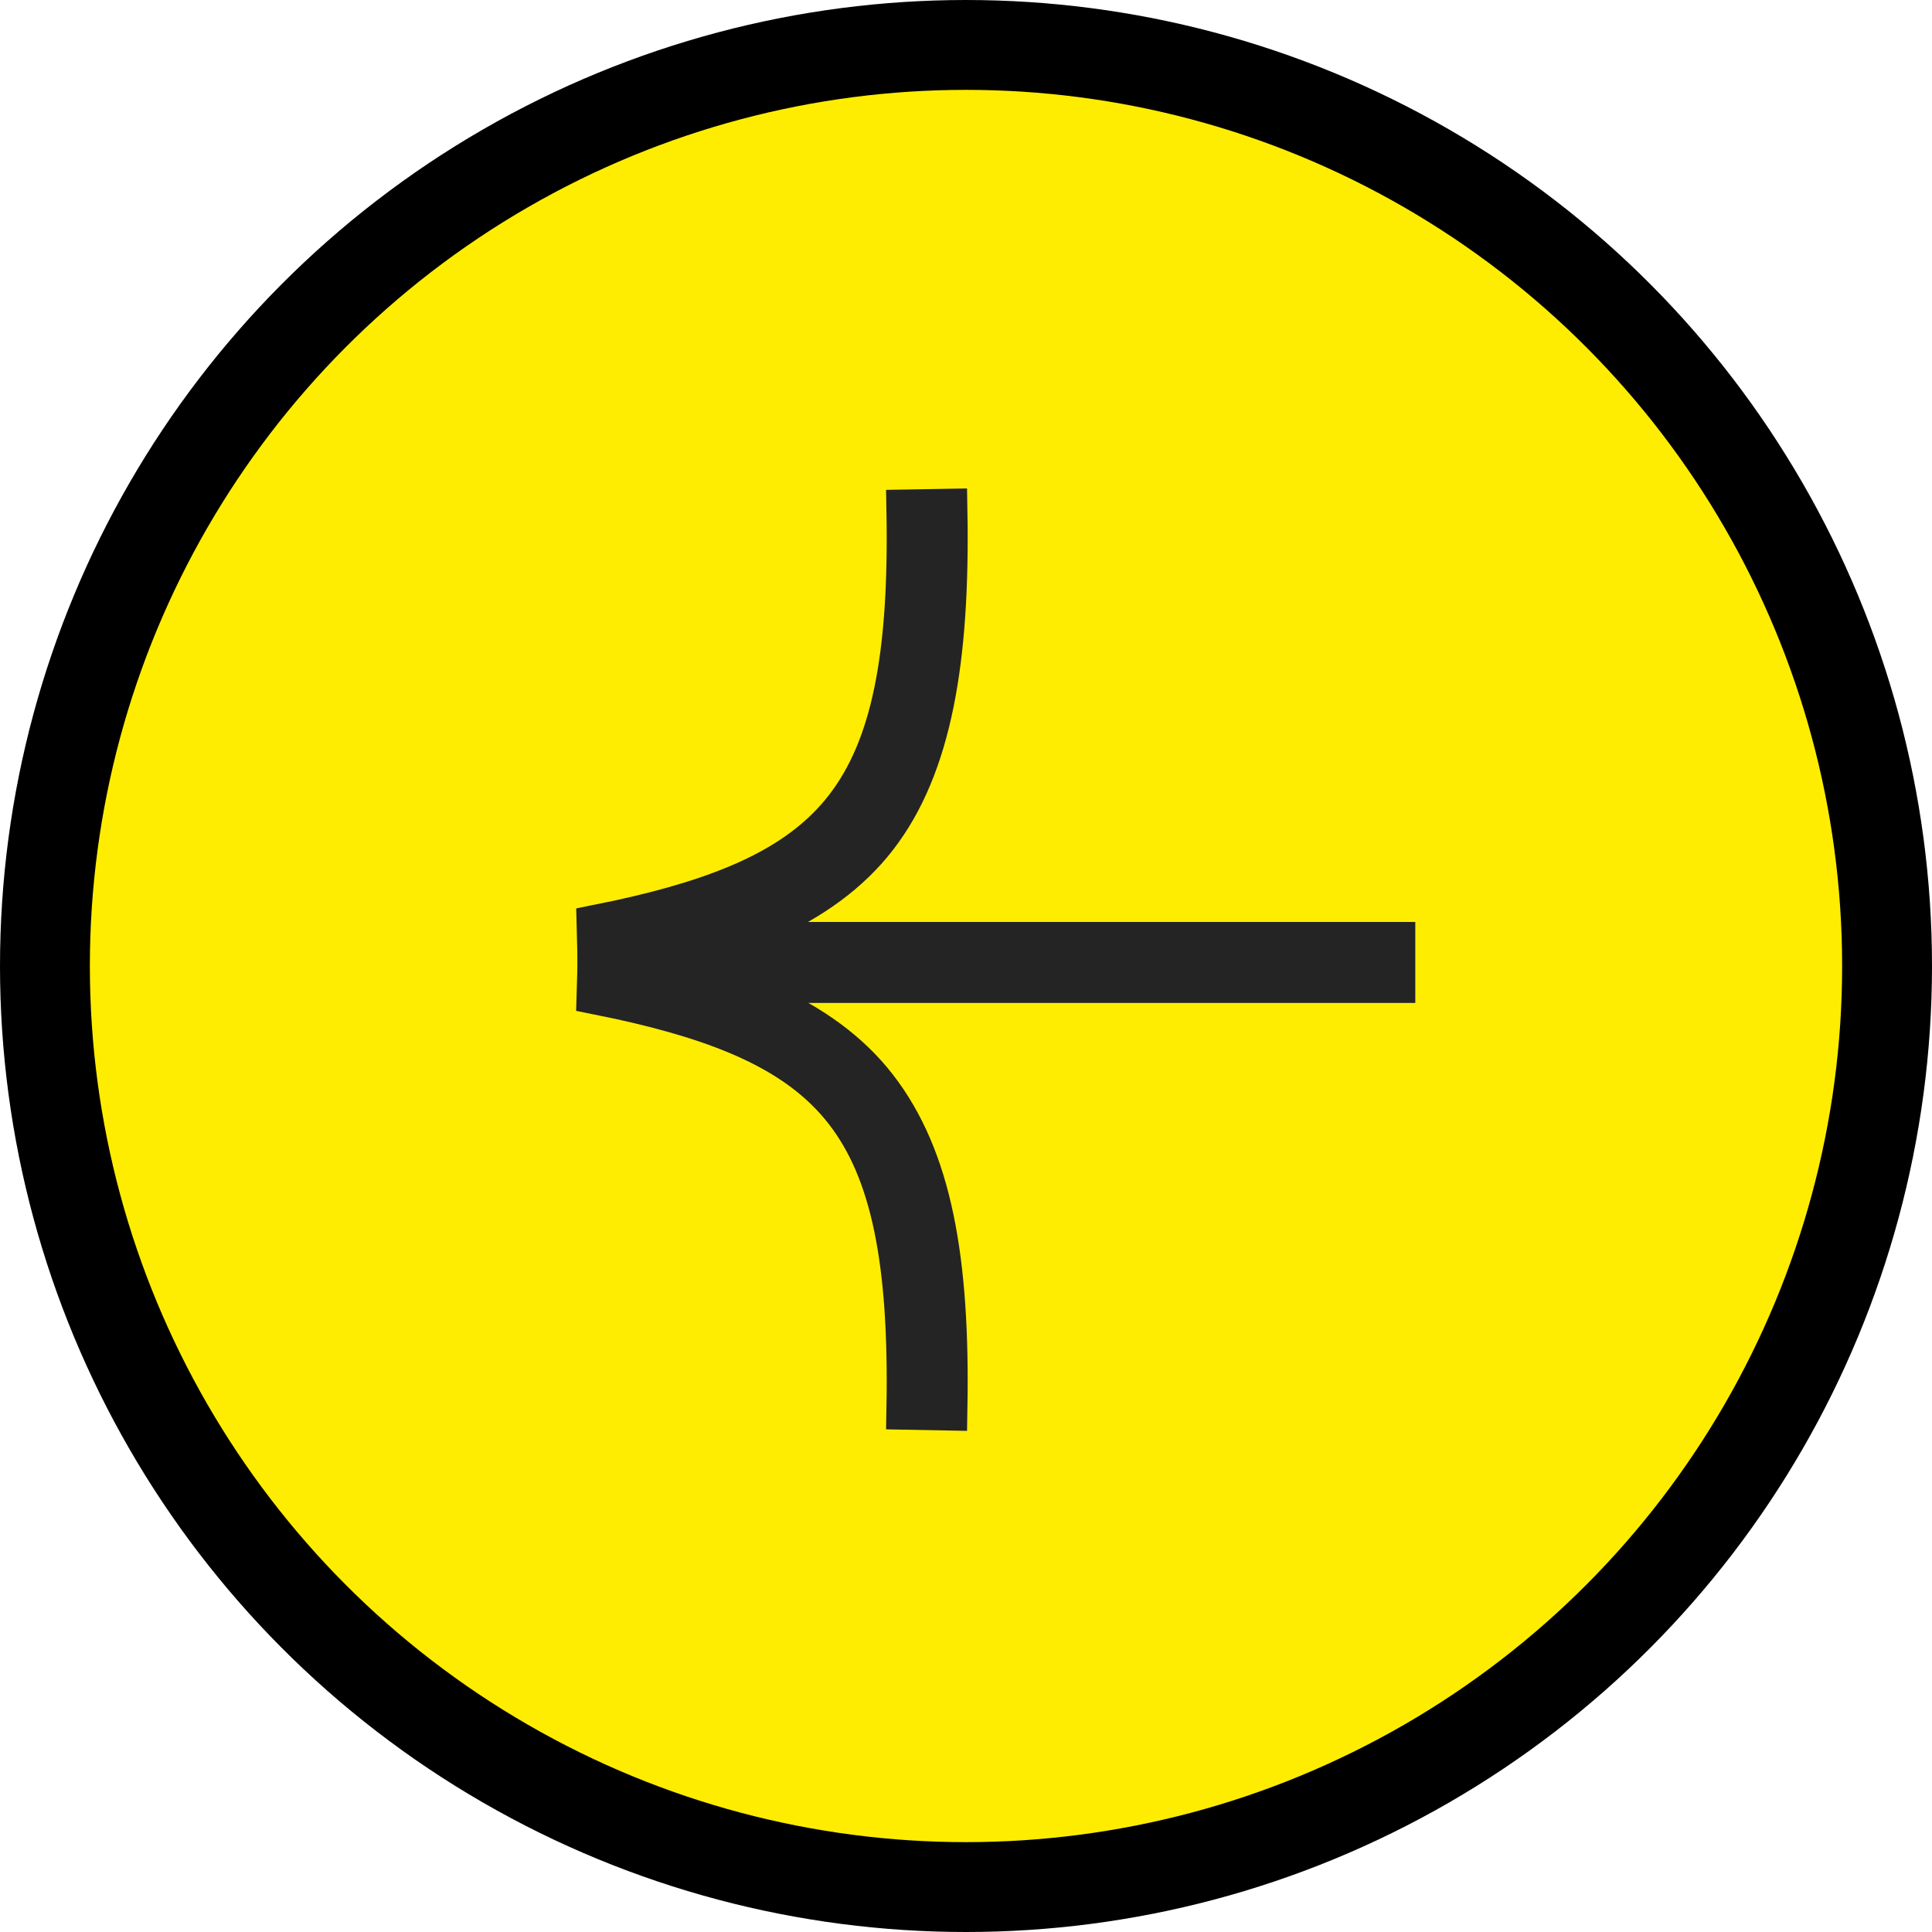 <?xml version="1.0" encoding="UTF-8"?> <svg xmlns="http://www.w3.org/2000/svg" width="43" height="43" viewBox="0 0 43 43" fill="none"><circle cx="21.5" cy="21.5" r="20.5" transform="matrix(-1 0 0 1 43 0)" fill="#FEED00" stroke="black" stroke-width="2"></circle><path fill-rule="evenodd" clip-rule="evenodd" d="M13.358 21.822H31V21.02H13.358V21.822Z" fill="#242424" stroke="#242424"></path><path fill-rule="evenodd" clip-rule="evenodd" d="M19.48 18.611C20.689 17.048 21.09 14.678 21.032 11.38L20.23 11.394C20.288 14.66 19.877 16.667 18.846 18C18.718 18.166 18.579 18.322 18.428 18.471C17.376 19.509 15.765 20.14 13.335 20.626L13.358 21.533C16.172 20.971 18.266 20.18 19.48 18.611Z" fill="#242424" stroke="#242424"></path><path fill-rule="evenodd" clip-rule="evenodd" d="M19.48 24.226C20.689 25.789 21.09 28.039 21.032 31.337L20.23 31.322C20.288 28.057 19.877 26.05 18.846 24.717C18.718 24.551 18.579 24.395 18.428 24.246C17.376 23.207 15.765 22.577 13.335 22.091L13.358 21.304C16.172 21.866 18.266 22.657 19.48 24.226Z" fill="#242424" stroke="#242424"></path></svg> 